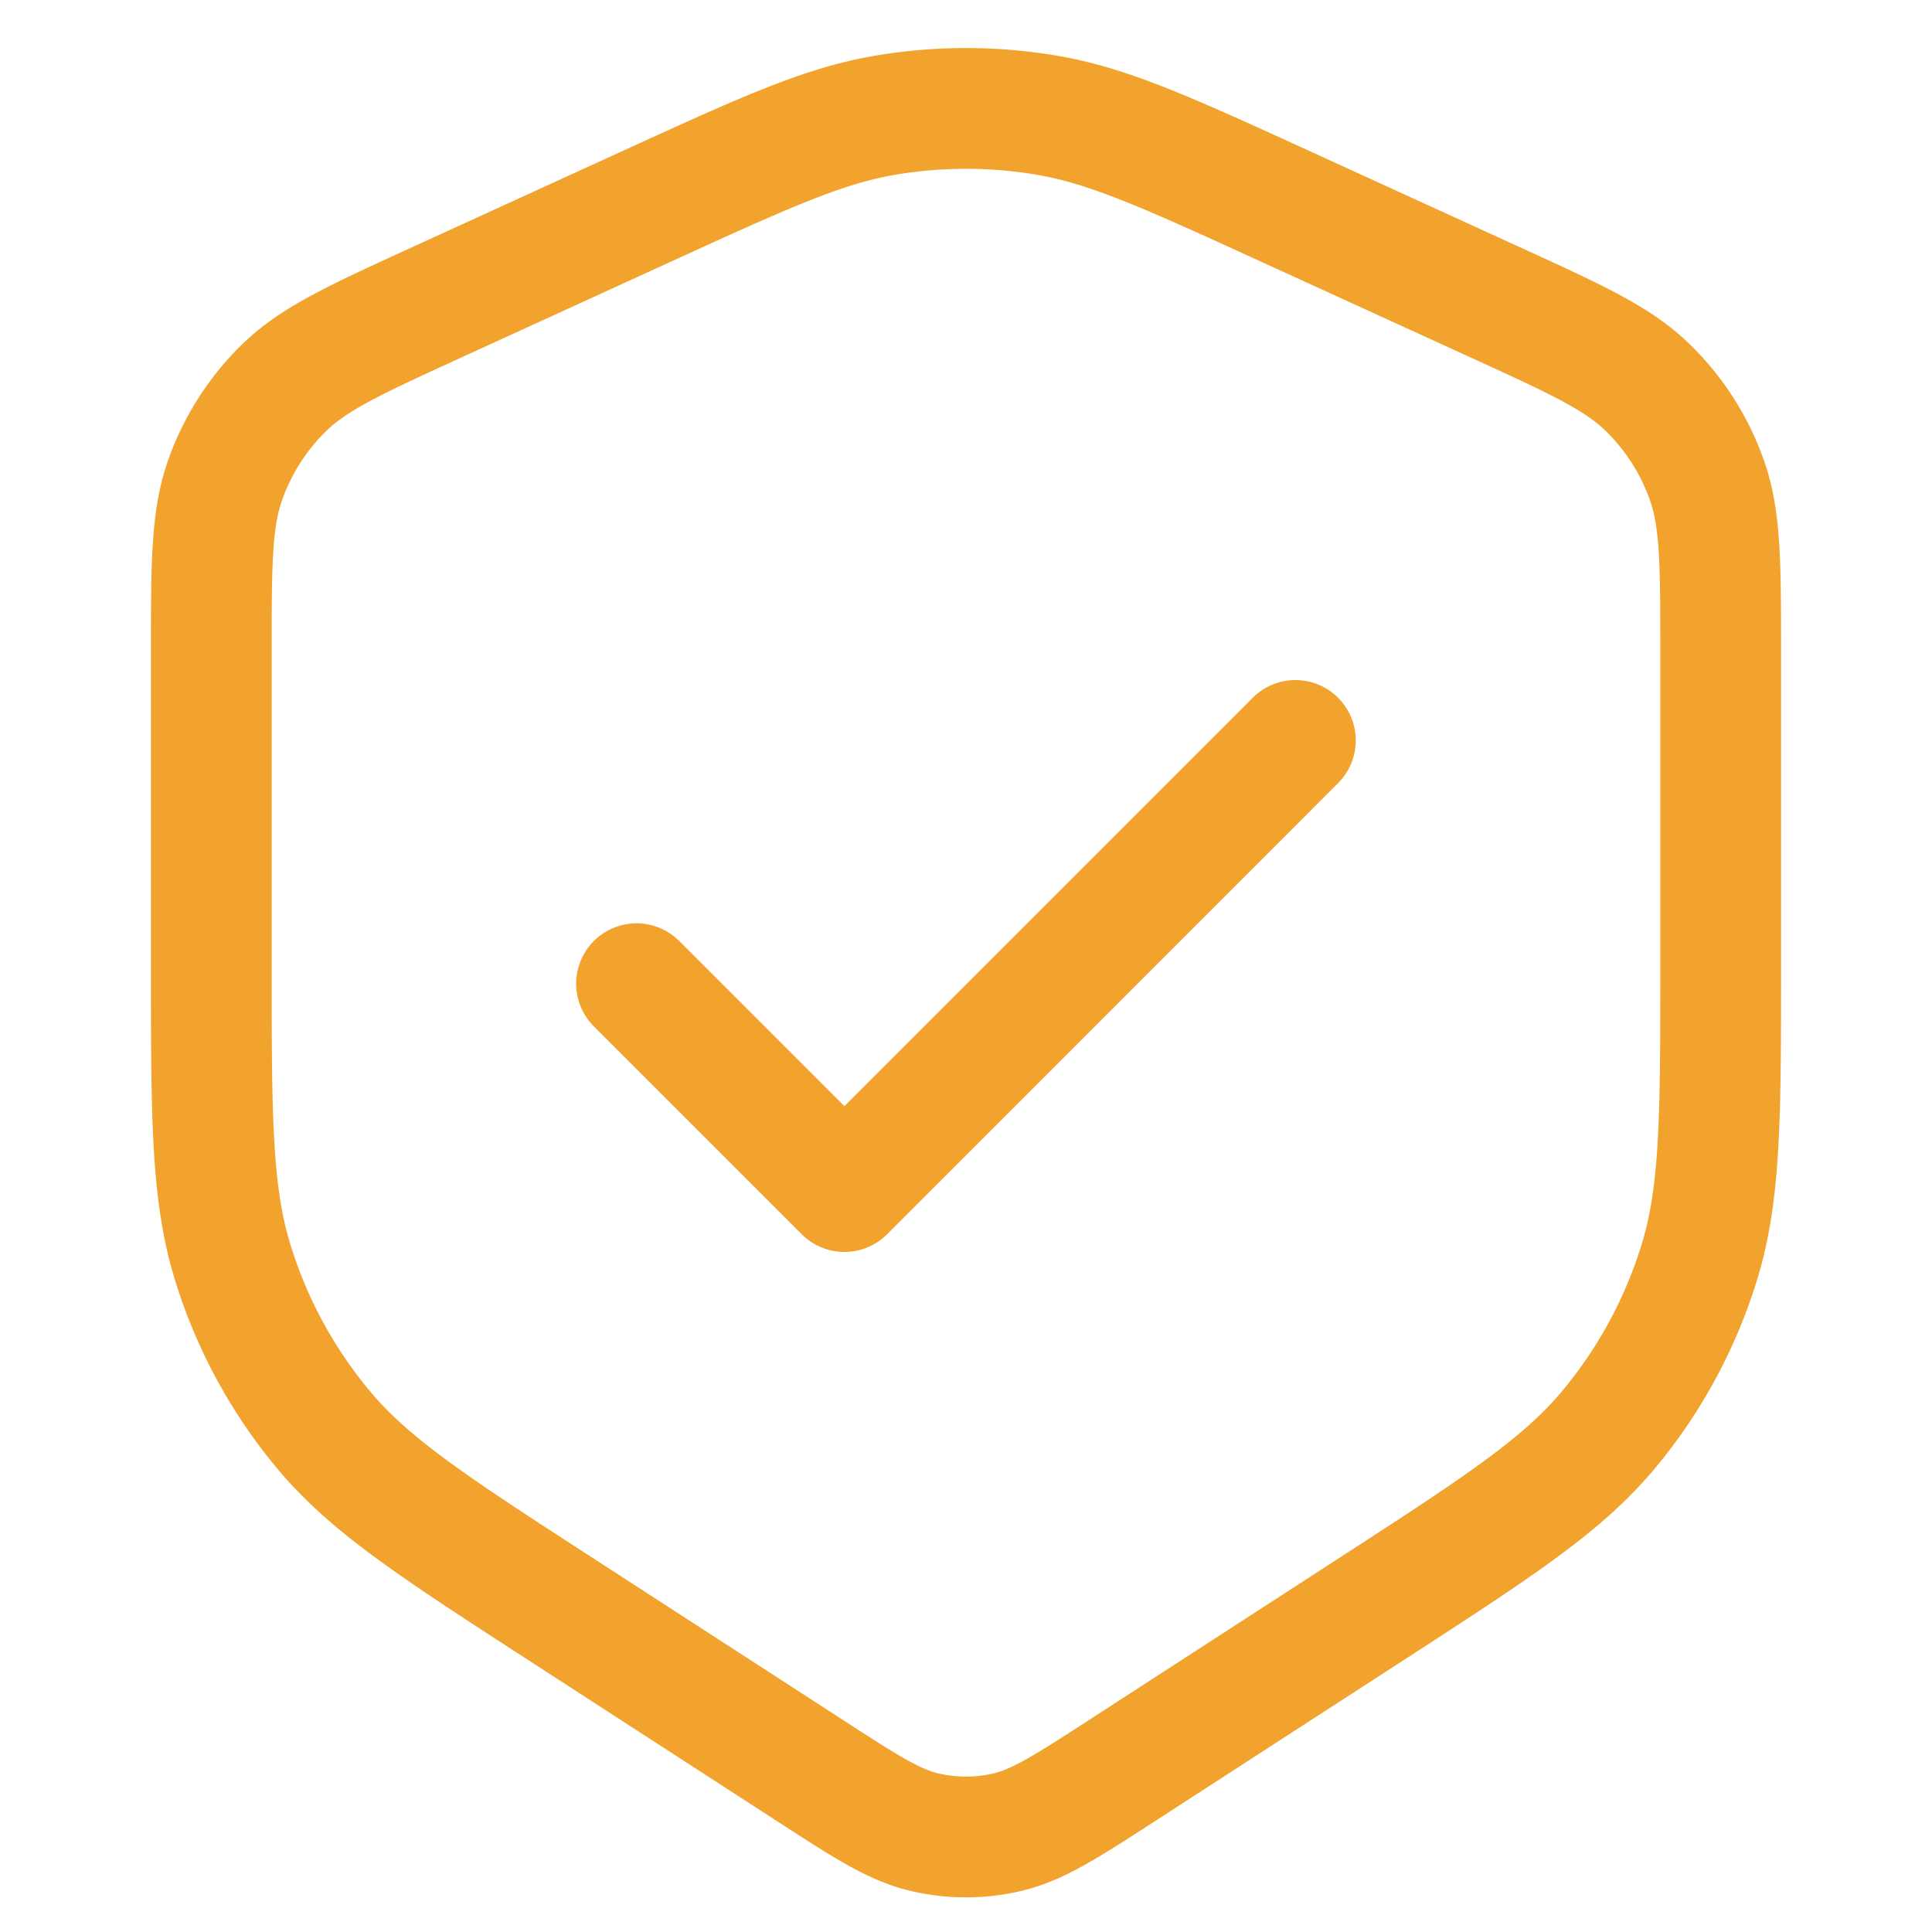 <svg width="32" height="32" viewBox="0 0 32 32" fill="none" xmlns="http://www.w3.org/2000/svg"><path d="m10.543 16.293 3.443 3.443 7.47-7.472" stroke="#F1A32E" stroke-width="2" stroke-linecap="round" stroke-linejoin="round"/><path d="m24.76 5.005-3.438-1.572c-1.958-.895-2.937-1.343-3.957-1.52a8 8 0 0 0-2.73 0c-1.02.177-1.999.625-3.957 1.52h0L7.24 5.005c-1.354.62-2.031.929-2.528 1.411a4 4 0 0 0-.979 1.524C3.5 8.592 3.5 9.336 3.5 10.826v5.118c0 2.543 0 3.815.355 4.966a8 8 0 0 0 1.512 2.782c.774.923 1.84 1.614 3.975 2.996l4.049 2.622c.944.612 1.417.918 1.925 1.037a3 3 0 0 0 1.368 0c.508-.12.98-.425 1.925-1.037l4.049-2.622c2.134-1.382 3.201-2.073 3.975-2.996a8 8 0 0 0 1.512-2.782c.355-1.151.355-2.423.355-4.966v-5.118c0-1.49 0-2.234-.233-2.886a4 4 0 0 0-.979-1.524c-.496-.482-1.173-.792-2.527-1.411" stroke="#F1A32E" stroke-width="2" stroke-linecap="round" stroke-linejoin="round"/></svg>